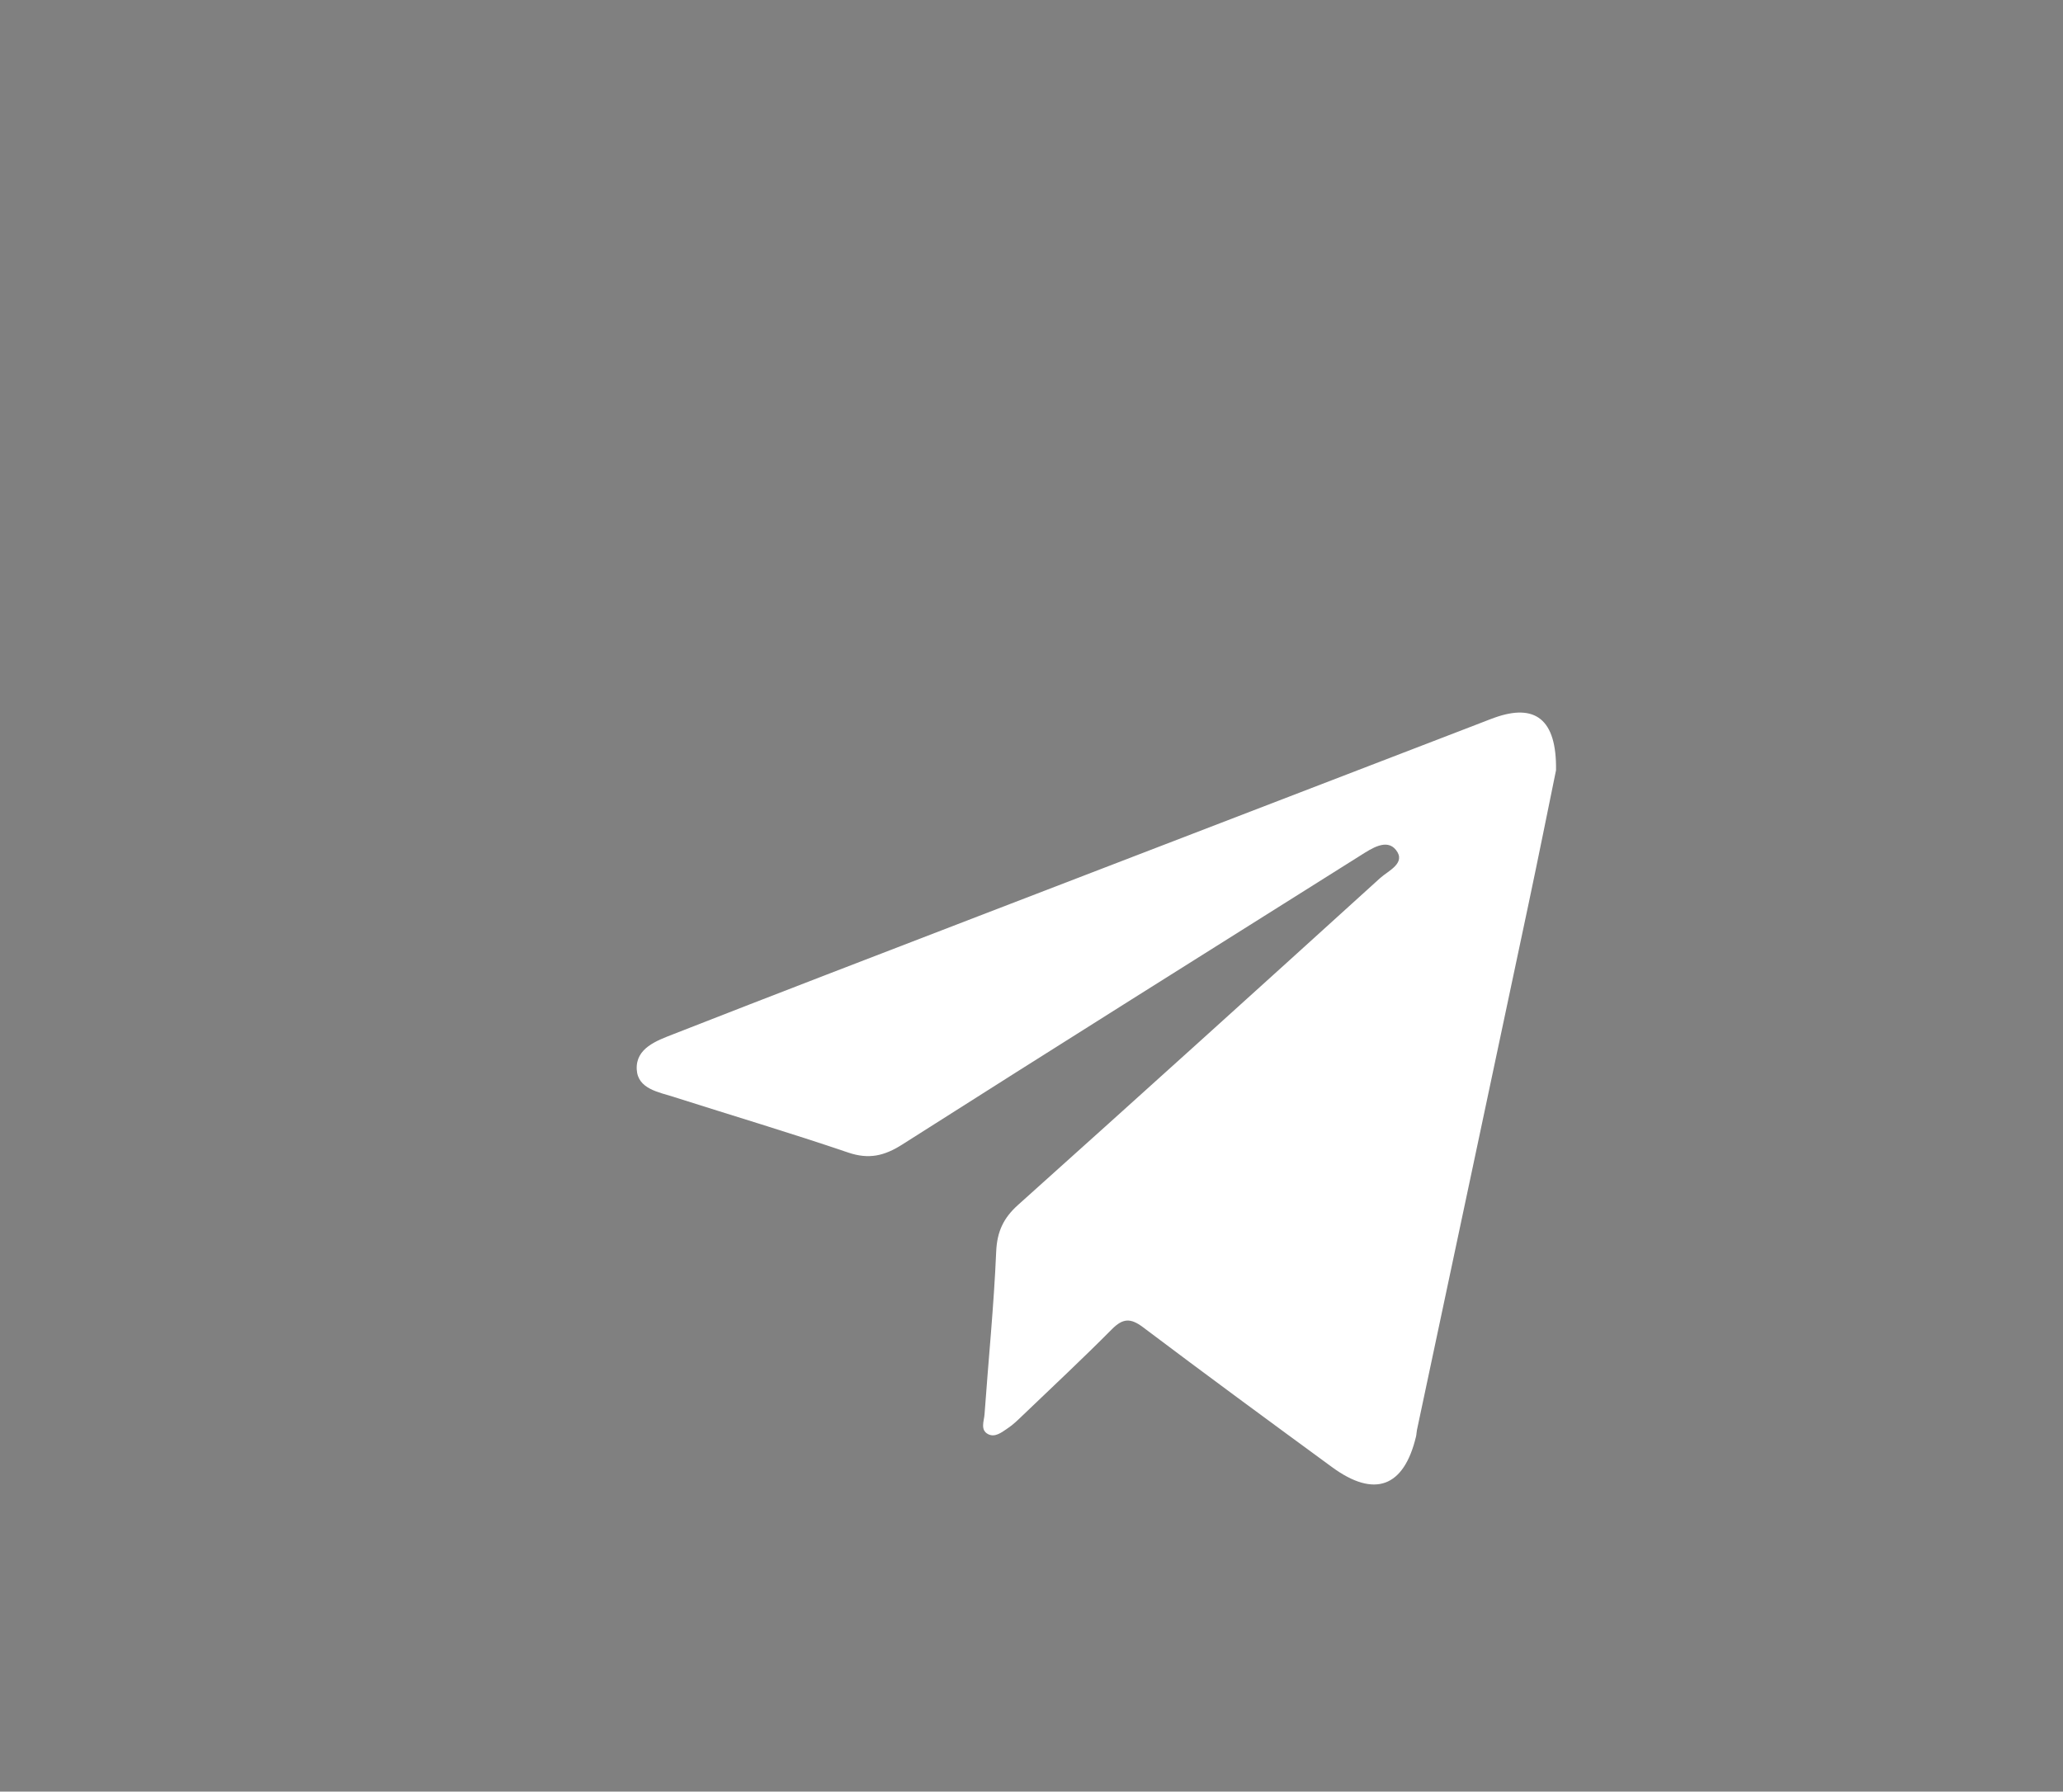 <?xml version="1.0" encoding="UTF-8"?> <svg xmlns="http://www.w3.org/2000/svg" xmlns:xlink="http://www.w3.org/1999/xlink" id="a" viewBox="0 0 69.957 60.766"><rect x="0" y="0" width="69.957" height="60.766" fill="#808080" stroke="none"/> <defs> <style>.d{fill:#fff;}.e{clip-path:url(#b);}.f{clip-path:url(#c);}.g{fill:none;}</style> <clipPath id="b"> <rect class="g" x="-838.979" y="-2875.825" width="640" height="3374.91"></rect> </clipPath> <clipPath id="c"> <rect class="g" x="-838.979" y="-2102.361" width="640" height="2601.446"></rect> </clipPath> </defs> <g class="e"> <g class="f"> <path d="M513.957-197.409c.003-3.728-.915-4.294-4.4-4.292-8.406,.005-16.811,.003-25.217,.008V288.766H40.085V-201.682c-11.302-.005-22.603-.003-33.905-.009-3.381-.002-4.446,.416-4.443,4.247,.132,167.959,.128,335.918,.014,503.877-.002,3.514,.818,4.048,4.144,4.044,83.813-.113,167.625-.089,251.438-.089,83.979,0,167.959-.025,251.938,.086,3.599,.005,4.688-.573,4.686-4.504-.123-167.792-.122-335.585,0-503.377Z"></path> </g> </g> <path class="d" d="M22.868,37.211c1.965,.626,3.941,1.215,5.893,1.879,.7,.238,1.223,.117,1.832-.27,5.17-3.289,10.359-6.546,15.546-9.808,.372-.234,.884-.58,1.198-.185,.355,.447-.26,.704-.536,.954-4.083,3.707-8.175,7.405-12.28,11.087-.493,.442-.711,.905-.74,1.585-.078,1.841-.264,3.676-.395,5.515-.016,.228-.152,.529,.118,.672,.242,.128,.472-.068,.671-.2,.183-.121,.343-.28,.503-.433,1.014-.971,2.039-1.929,3.028-2.925,.37-.373,.632-.385,1.055-.066,2.122,1.6,4.265,3.174,6.409,4.744,1.44,1.055,2.438,.683,2.848-1.04,.017-.071,.016-.147,.031-.219,1.262-5.952,2.528-11.904,3.787-17.856,.34-1.607,.662-3.217,.929-4.52,.027-1.745-.718-2.27-2.079-1.786-.139,.049-.276,.104-.413,.157-5.71,2.197-11.421,4.393-17.131,6.591-3.44,1.325-6.881,2.645-10.313,3.99-.561,.22-1.276,.471-1.237,1.196,.035,.662,.744,.767,1.277,.937Z"></path> </svg> 